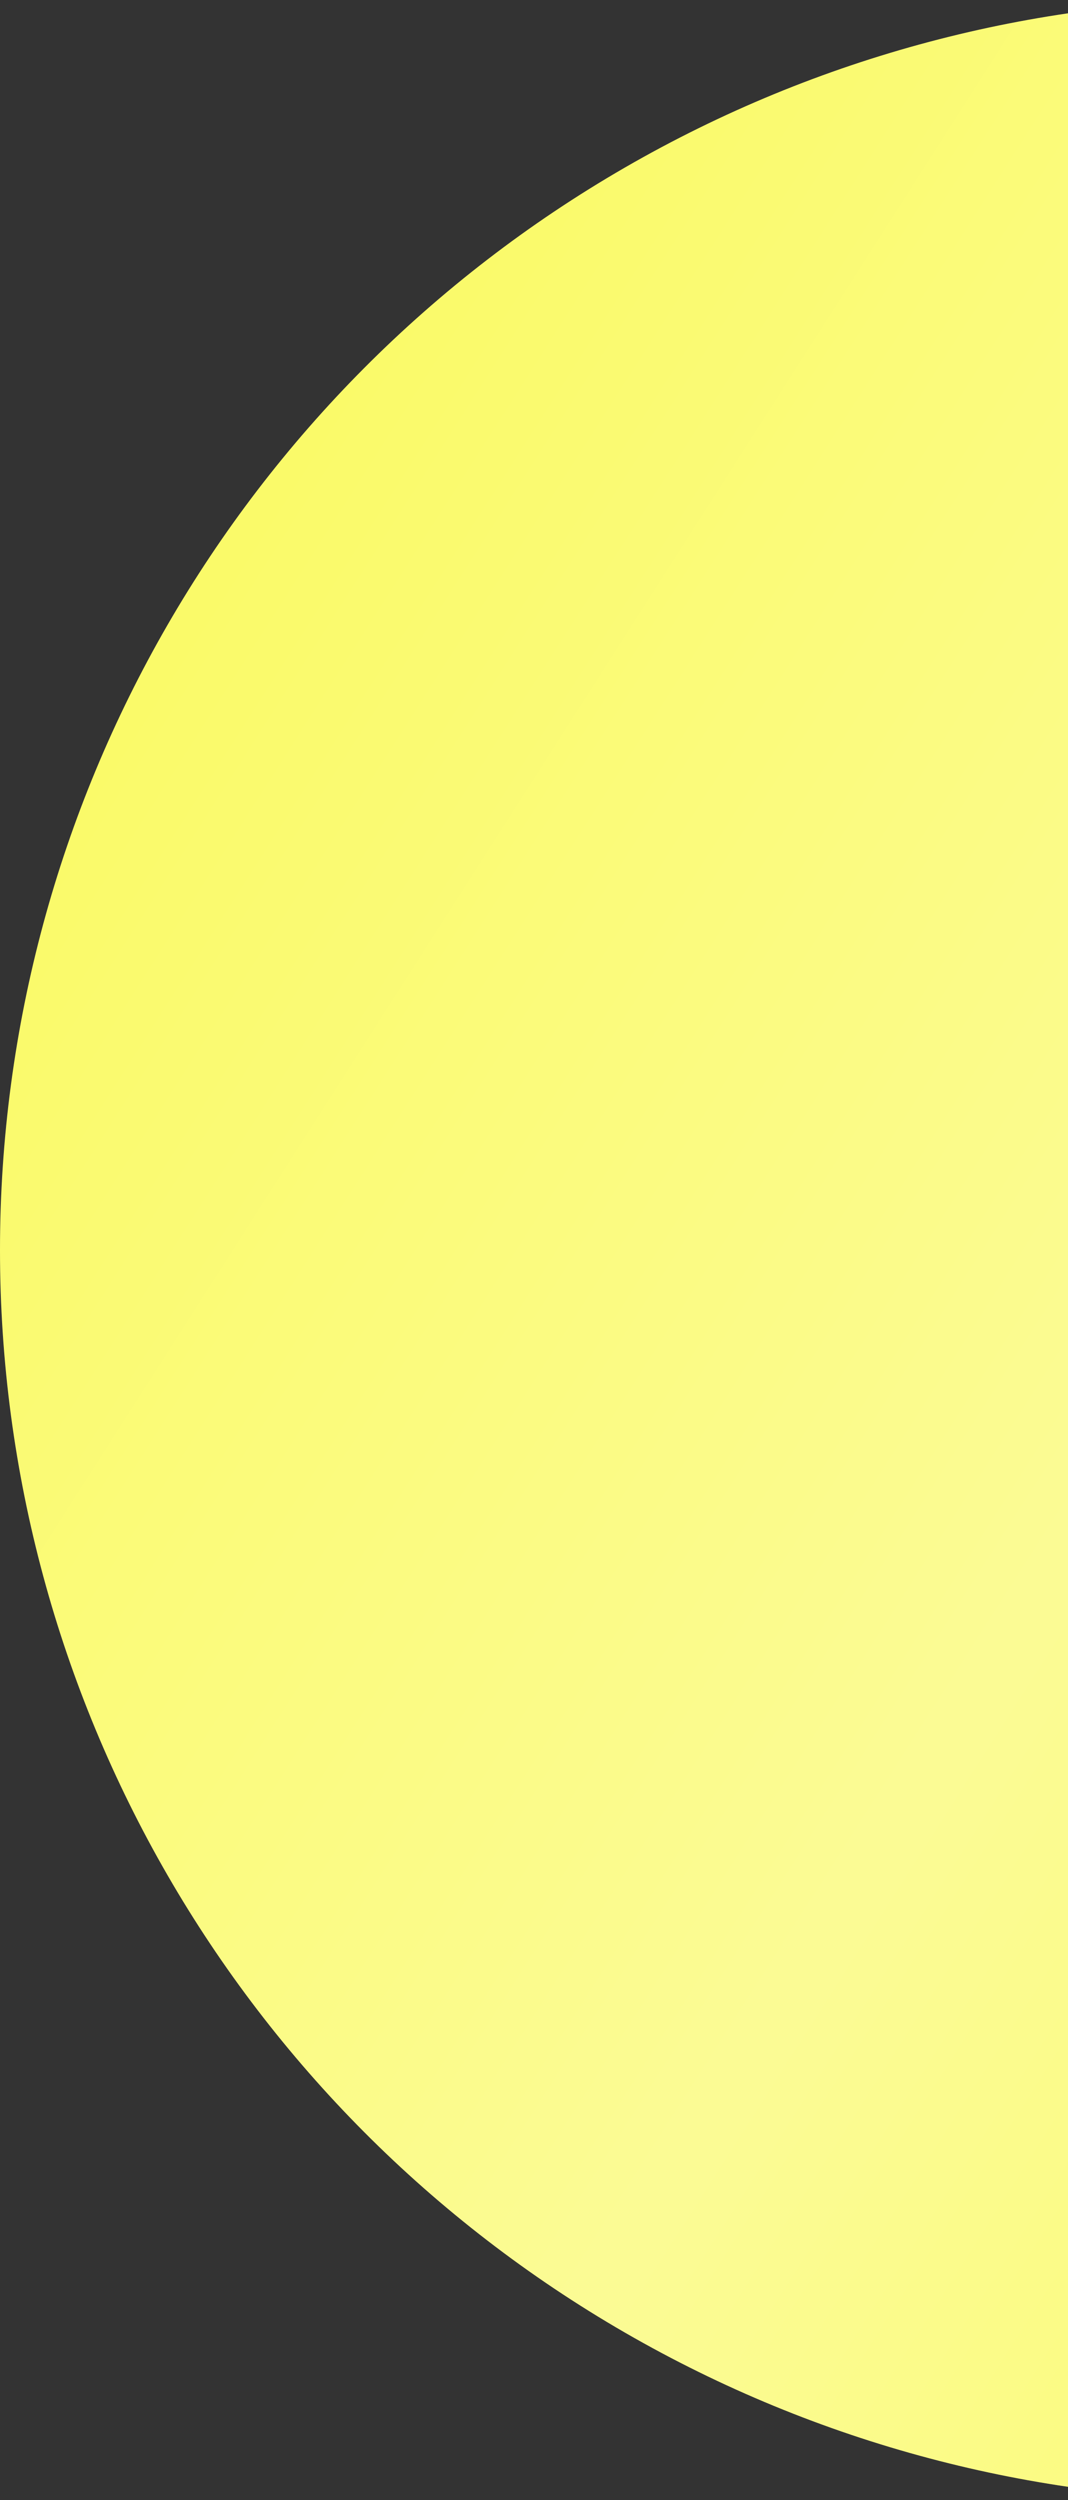 <?xml version="1.0" encoding="UTF-8"?> <svg xmlns="http://www.w3.org/2000/svg" width="44" height="103" viewBox="0 0 44 103" fill="none"><rect x="0" y="0" width="44" height="103" fill="#333333" stroke="none"/> <circle cx="51.5" cy="51.5" r="51.5" fill="#FAFA67"></circle> <circle cx="51.5" cy="51.5" r="51.5" fill="url(#paint0_linear_1529_355)" fill-opacity="0.3"></circle> <defs> <linearGradient id="paint0_linear_1529_355" x1="5.562" y1="24.514" x2="96.202" y2="82.4" gradientUnits="userSpaceOnUse"> <stop stop-color="white" stop-opacity="0"></stop> <stop offset="0.5" stop-color="white"></stop> <stop offset="1" stop-color="white" stop-opacity="0"></stop> </linearGradient> </defs> </svg> 